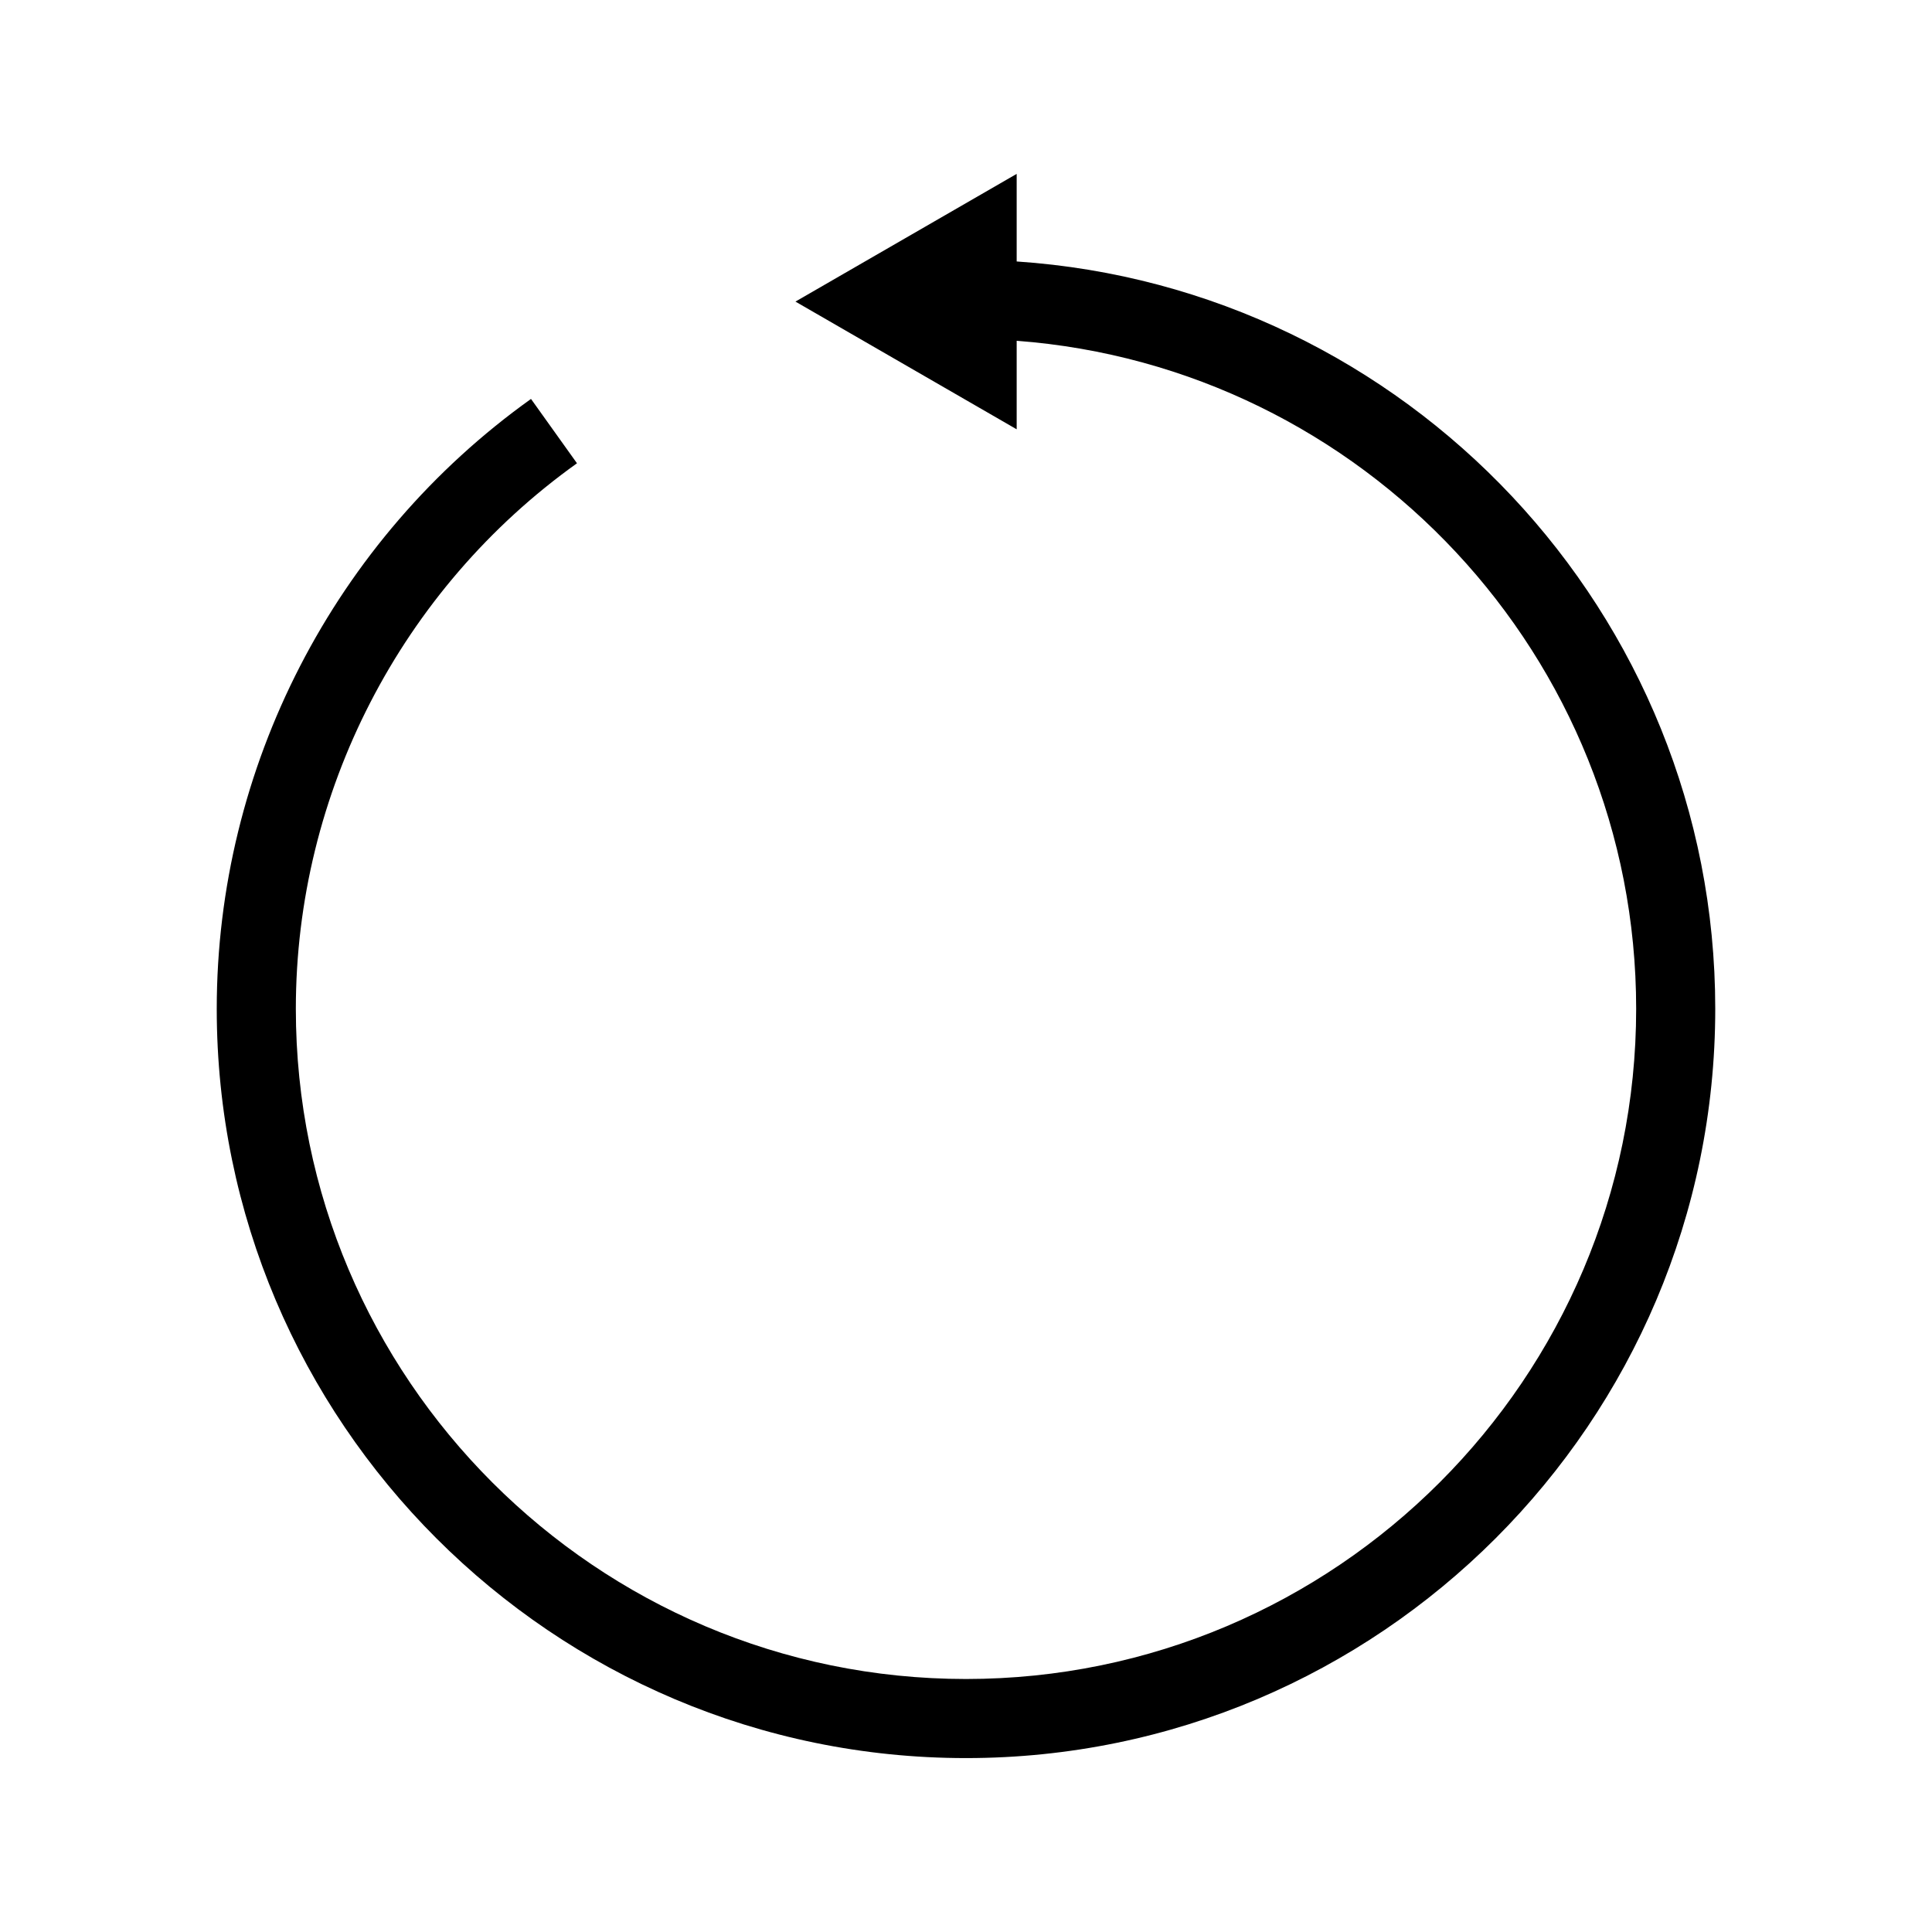 <?xml version="1.0" encoding="UTF-8"?>
<!-- Uploaded to: SVG Repo, www.svgrepo.com, Generator: SVG Repo Mixer Tools -->
<svg fill="#000000" width="800px" height="800px" version="1.1" viewBox="144 144 512 512" xmlns="http://www.w3.org/2000/svg">
 <path d="m413.43 213.3v-23.219l-58.629 33.844 58.629 33.844v-23.457c91.672 6.891 164.17 83.633 164.17 177.04 0 97.922-79.672 177.6-177.6 177.6-97.93 0-177.6-79.676-177.6-177.6 0-57.188 27.855-111.24 74.508-144.58l-12.188-17.051c-52.148 37.254-83.281 97.68-83.281 161.63 0 109.48 89.074 198.56 198.56 198.56s198.56-89.078 198.56-198.56c0-104.97-81.891-191.13-185.13-198.06z"/>
</svg>